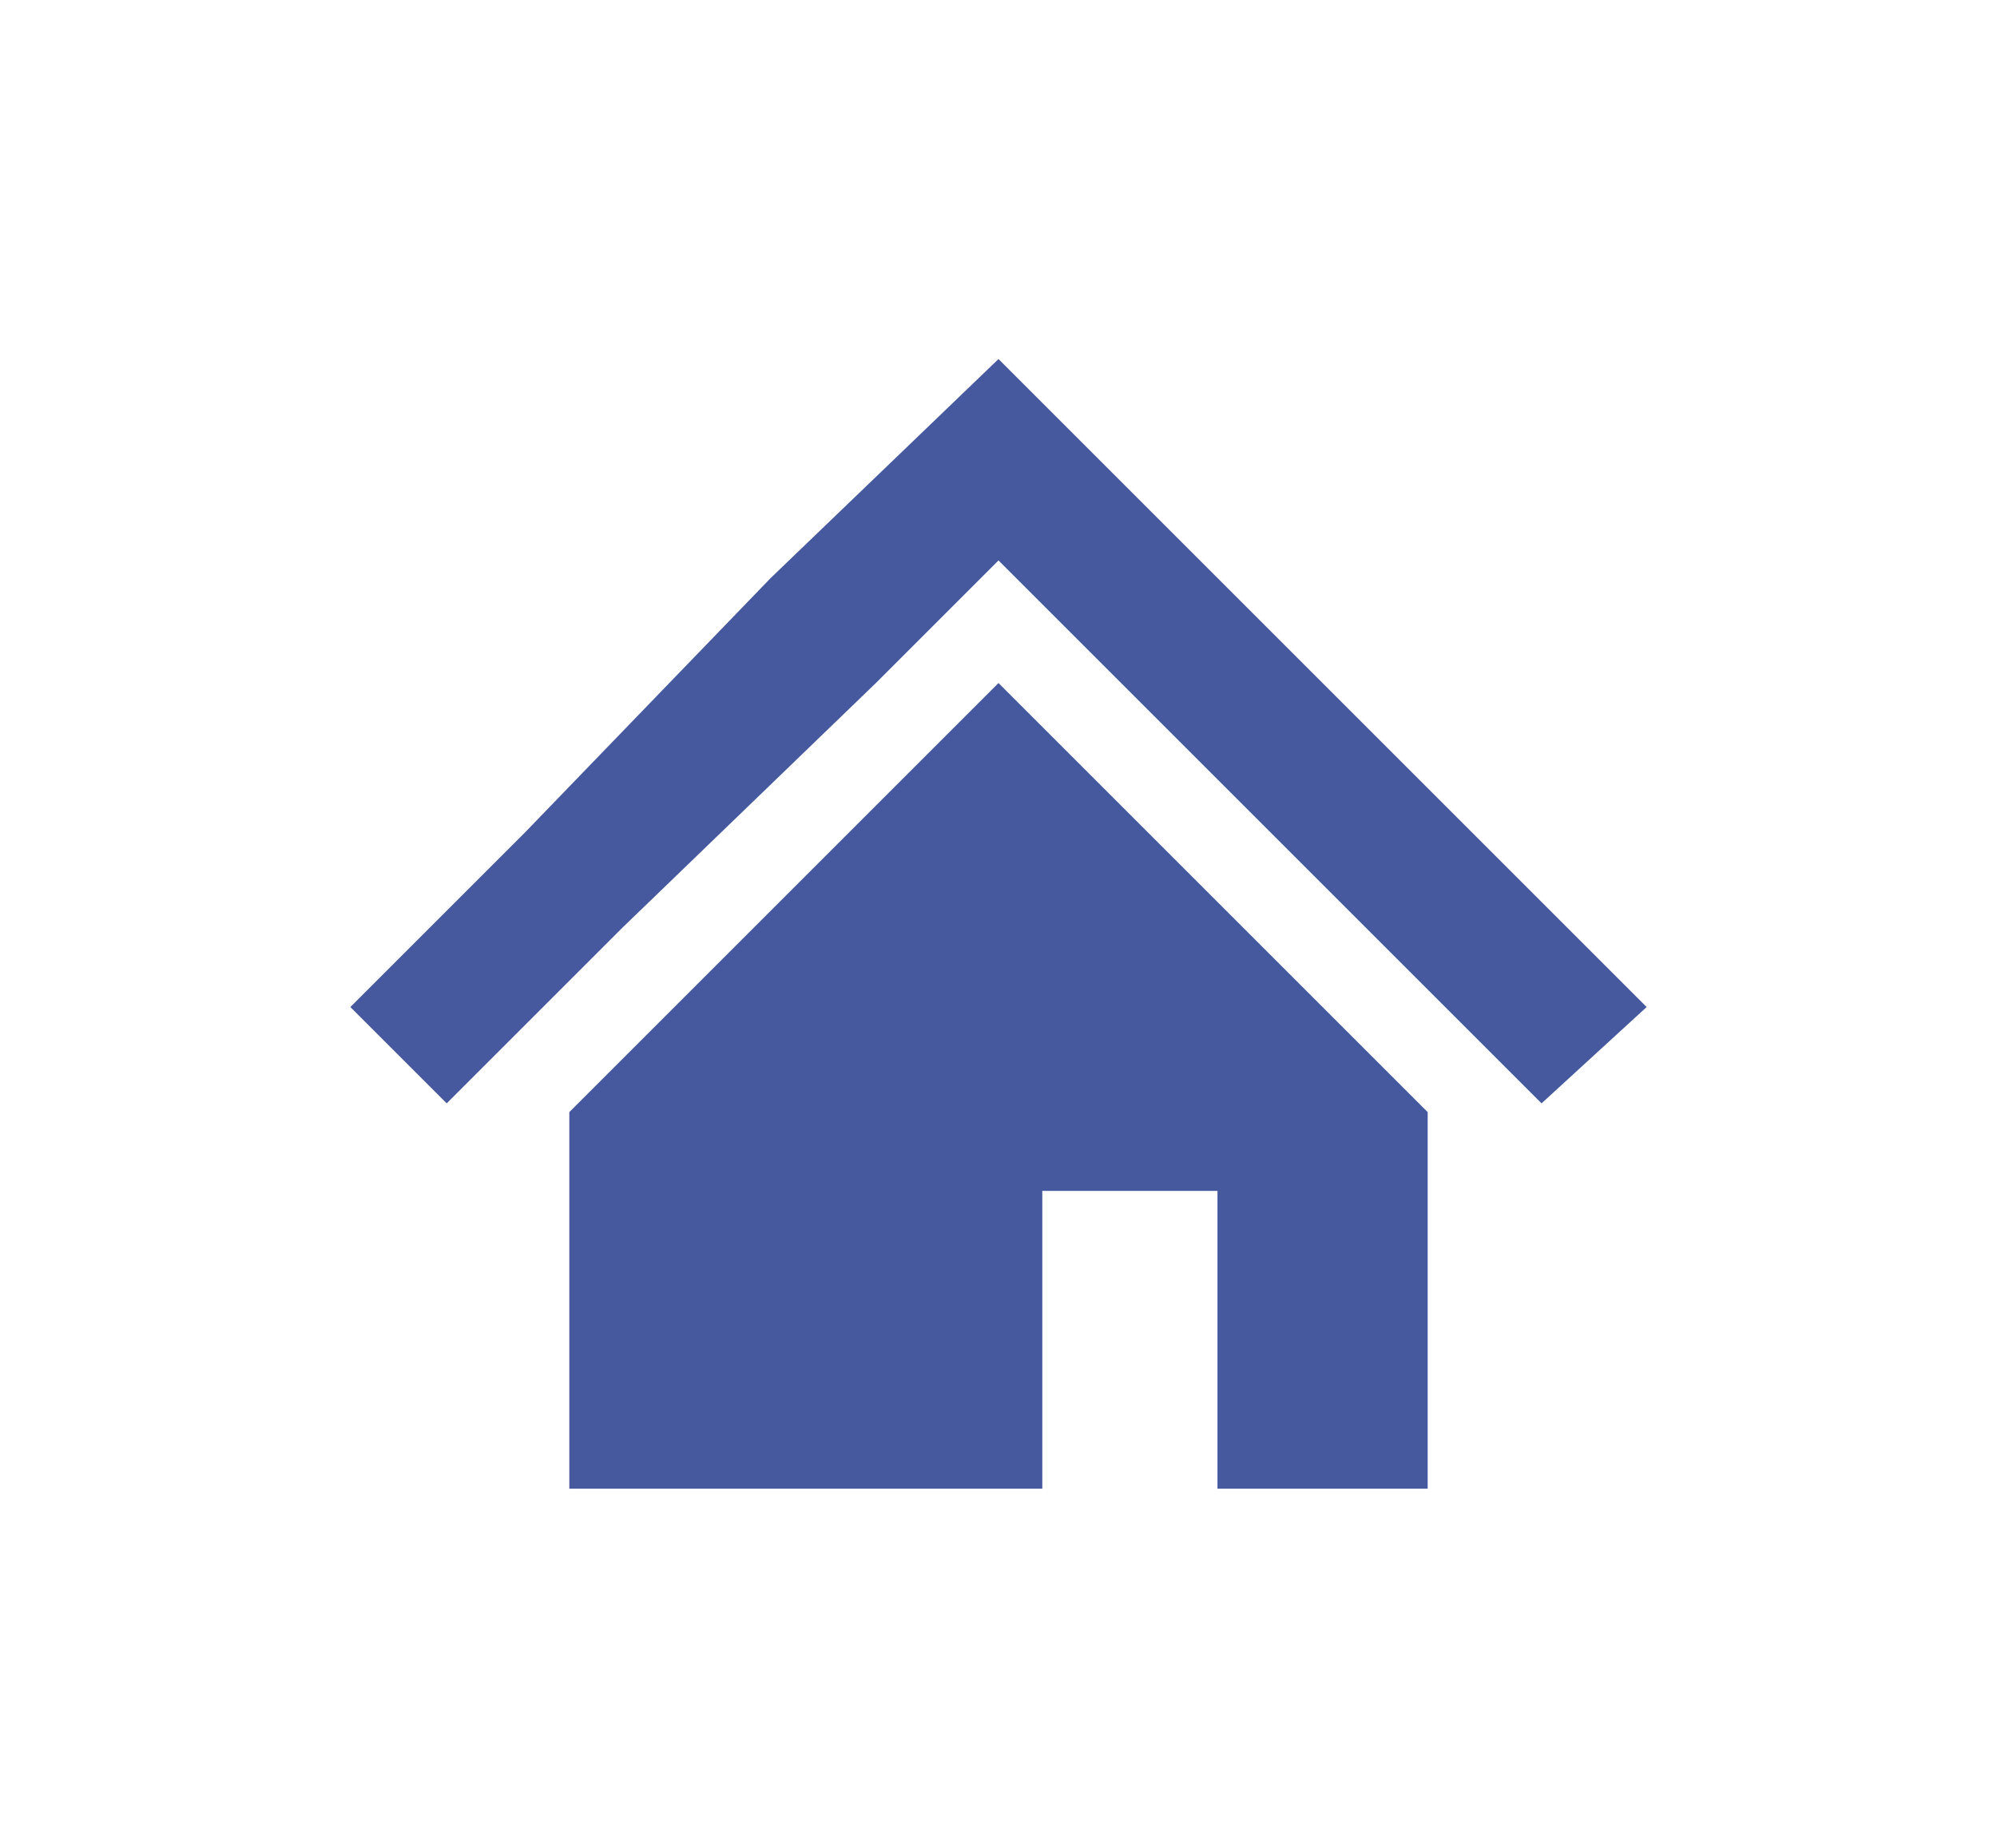 <?xml version="1.0" encoding="utf-8"?>
<!-- Generator: Adobe Illustrator 21.1.0, SVG Export Plug-In . SVG Version: 6.00 Build 0)  -->
<svg version="1.1" id="レイヤー_1" xmlns="http://www.w3.org/2000/svg" xmlns:xlink="http://www.w3.org/1999/xlink" x="0px"
	 y="0px" viewBox="0 0 22.8 21.1" style="enable-background:new 0 0 22.8 21.1;" xml:space="preserve">
<style type="text/css">
	.st0{fill:#46599F;}
</style>
<g>
	<polygon class="st0" points="16.8,9.5 13.9,6.6 11.4,4.1 8.8,6.6 6,9.5 4,11.5 5.1,12.6 7.1,10.6 10,7.8 11.4,6.4 12.8,7.8 
		15.6,10.6 17.6,12.6 18.8,11.5 	"/>
	<polygon class="st0" points="6.5,12.7 6.5,17 11.9,17 11.9,13.6 13.9,13.6 13.9,17 16.3,17 16.3,12.7 11.4,7.8 	"/>
</g>
</svg>
